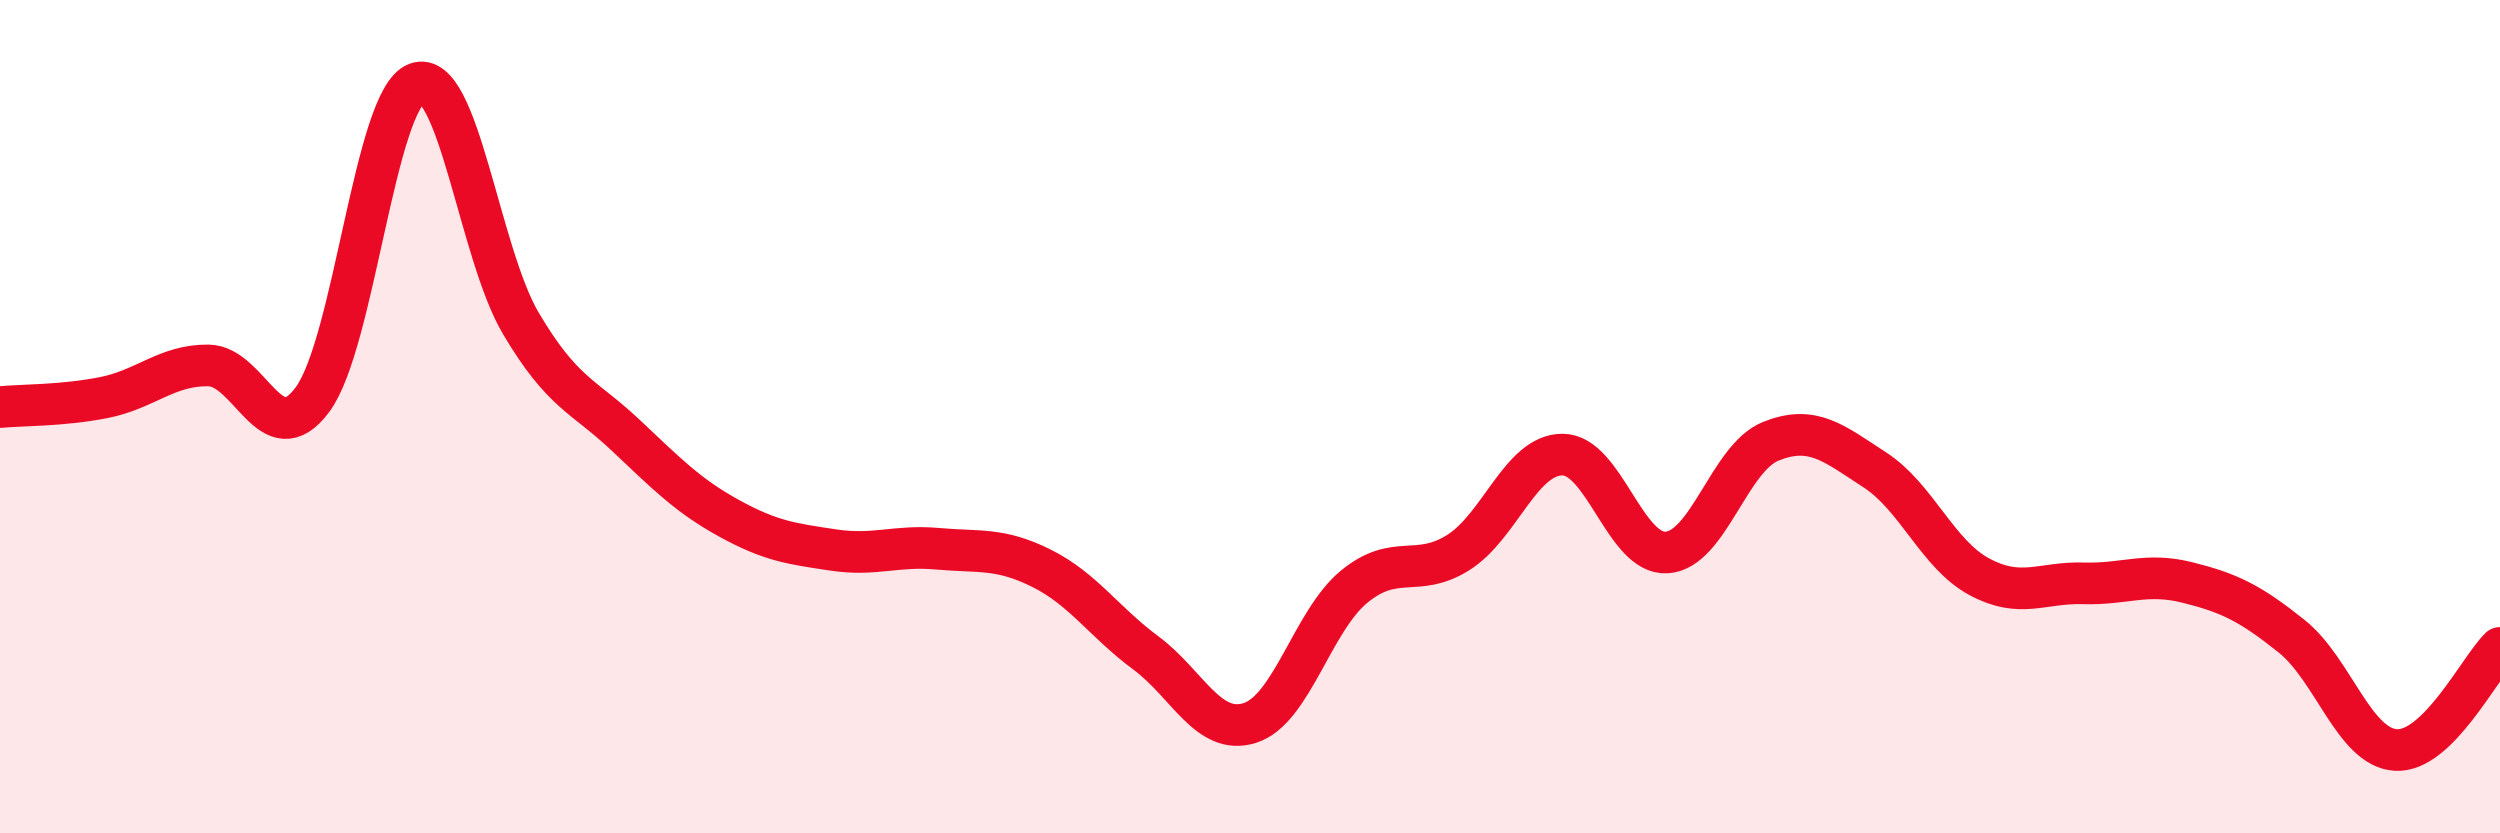 
    <svg width="60" height="20" viewBox="0 0 60 20" xmlns="http://www.w3.org/2000/svg">
      <path
        d="M 0,9.77 C 0.5,9.72 1.5,9.74 2.5,9.54 C 3.5,9.34 4,8.76 5,8.77 C 6,8.78 6.5,10.94 7.5,9.59 C 8.5,8.24 9,2.37 10,2 C 11,1.63 11.5,6.07 12.5,7.76 C 13.5,9.45 14,9.49 15,10.43 C 16,11.37 16.5,11.89 17.5,12.44 C 18.5,12.99 19,13.05 20,13.2 C 21,13.35 21.5,13.08 22.5,13.17 C 23.5,13.26 24,13.14 25,13.64 C 26,14.14 26.5,14.93 27.5,15.67 C 28.5,16.41 29,17.67 30,17.35 C 31,17.03 31.5,14.9 32.5,14.08 C 33.5,13.26 34,13.89 35,13.26 C 36,12.63 36.5,10.91 37.5,10.91 C 38.5,10.91 39,13.32 40,13.26 C 41,13.2 41.5,10.99 42.5,10.59 C 43.5,10.19 44,10.63 45,11.28 C 46,11.93 46.5,13.3 47.5,13.84 C 48.5,14.38 49,13.97 50,14 C 51,14.03 51.5,13.73 52.5,13.98 C 53.5,14.23 54,14.47 55,15.27 C 56,16.07 56.5,17.94 57.5,18 C 58.5,18.06 59.5,16.04 60,15.55L60 20L0 20Z"
        fill="#EB0A25"
        opacity="0.1"
        stroke-linecap="round"
        stroke-linejoin="round"
      />
      <path
        d="M 0,9.77 C 0.5,9.72 1.5,9.74 2.5,9.54 C 3.5,9.34 4,8.76 5,8.77 C 6,8.78 6.5,10.94 7.5,9.59 C 8.5,8.24 9,2.37 10,2 C 11,1.63 11.5,6.07 12.5,7.76 C 13.5,9.45 14,9.49 15,10.43 C 16,11.37 16.5,11.89 17.5,12.44 C 18.5,12.99 19,13.05 20,13.2 C 21,13.35 21.5,13.08 22.5,13.17 C 23.5,13.26 24,13.14 25,13.64 C 26,14.14 26.5,14.93 27.5,15.67 C 28.5,16.41 29,17.67 30,17.35 C 31,17.03 31.5,14.9 32.5,14.08 C 33.5,13.26 34,13.89 35,13.26 C 36,12.63 36.5,10.91 37.5,10.91 C 38.5,10.91 39,13.32 40,13.26 C 41,13.2 41.5,10.99 42.5,10.59 C 43.5,10.19 44,10.63 45,11.28 C 46,11.93 46.5,13.3 47.5,13.84 C 48.5,14.38 49,13.97 50,14 C 51,14.03 51.5,13.73 52.5,13.98 C 53.5,14.23 54,14.47 55,15.27 C 56,16.07 56.5,17.94 57.5,18 C 58.5,18.06 59.5,16.04 60,15.55"
        stroke="#EB0A25"
        stroke-width="1"
        fill="none"
        stroke-linecap="round"
        stroke-linejoin="round"
      />
    </svg>
  
